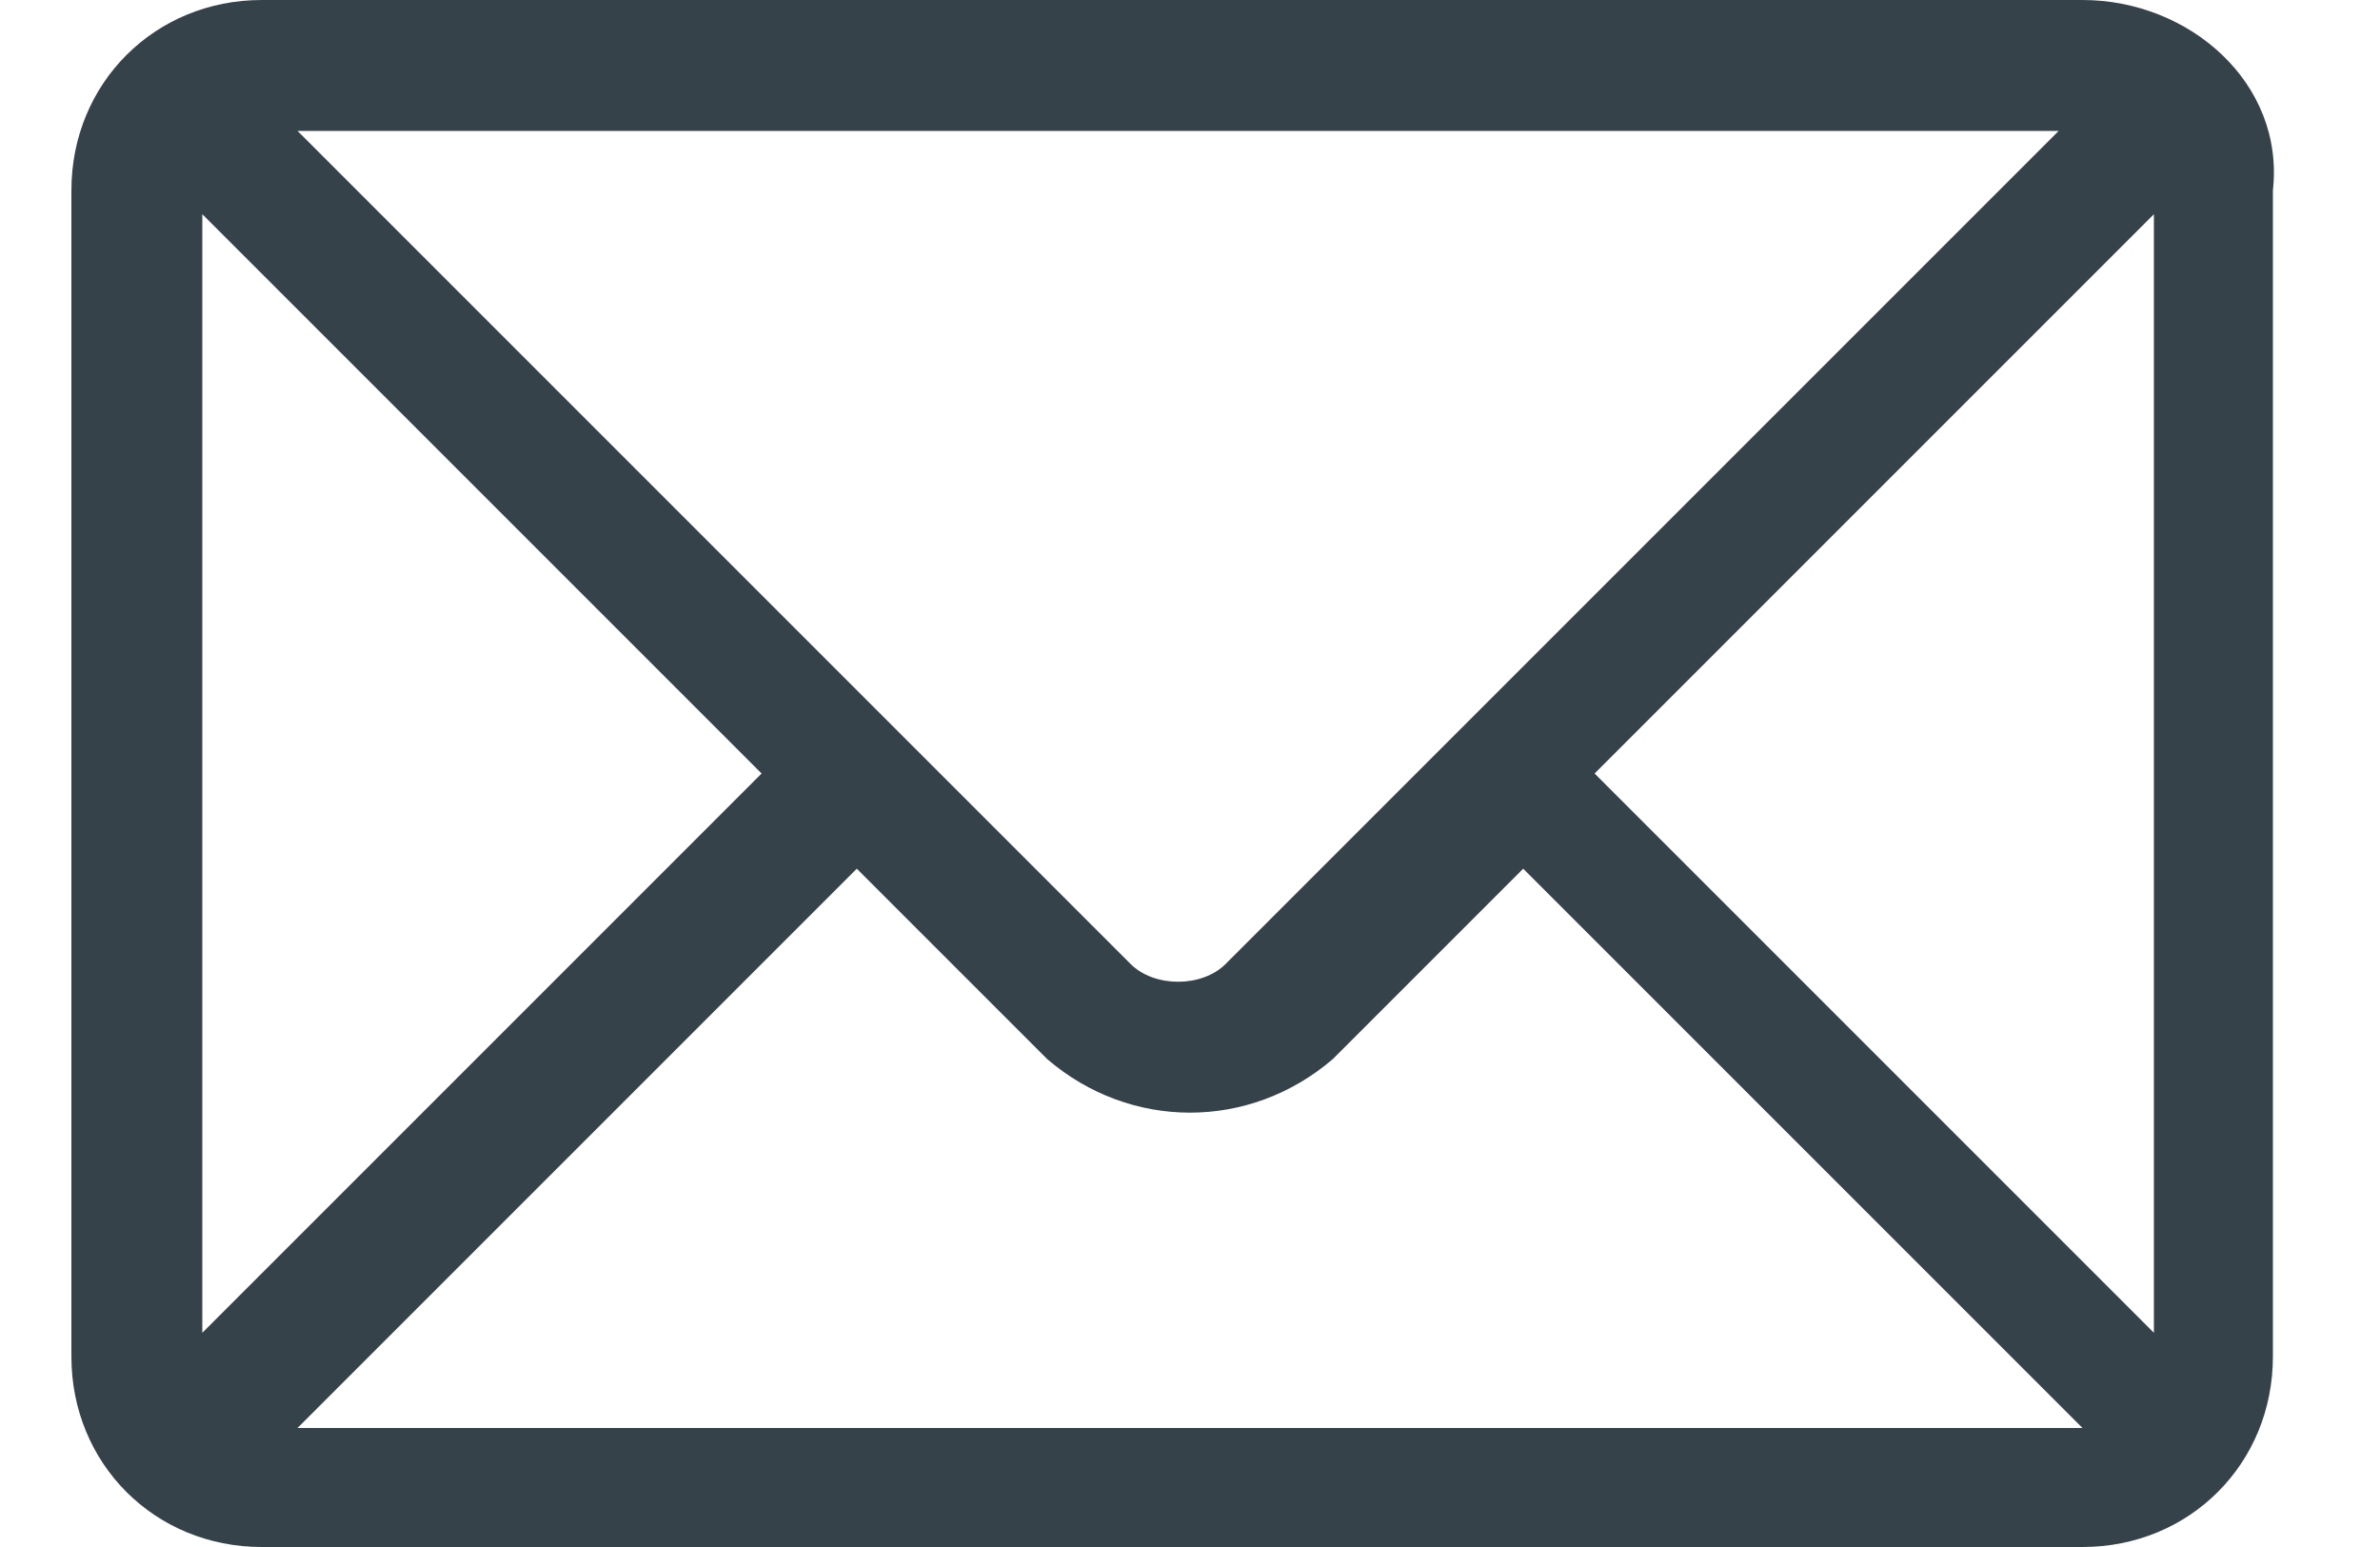<?xml version="1.0" encoding="utf-8"?>
<!-- Generator: Adobe Illustrator 25.2.1, SVG Export Plug-In . SVG Version: 6.00 Build 0)  -->
<svg version="1.1" id="Livello_1" xmlns="http://www.w3.org/2000/svg" xmlns:xlink="http://www.w3.org/1999/xlink" x="0px" y="0px"
	 viewBox="0 0 20 13" style="enable-background:new 0 0 20 13;" xml:space="preserve">
<style type="text/css">
	.st0{fill:#36424A;}
</style>
<path id="email" class="st0" d="M17.5,0H2.2C1.3,0,0.6,0.7,0.6,1.6v9.8c0,0.9,0.7,1.6,1.6,1.6h15.3c0.9,0,1.6-0.7,1.6-1.6V1.6
	C19.2,0.7,18.4,0,17.5,0 M17.3,1.1l-7,7c-0.2,0.2-0.6,0.2-0.8,0l-7-7H17.3z M1.7,11.2V1.8l4.7,4.7L1.7,11.2z M2.5,12l4.7-4.7
	l1.6,1.6c0.7,0.6,1.7,0.6,2.4,0l1.6-1.6l4.7,4.7L2.5,12z M18.1,11.2l-4.7-4.7l4.7-4.7L18.1,11.2z"/>
</svg>
